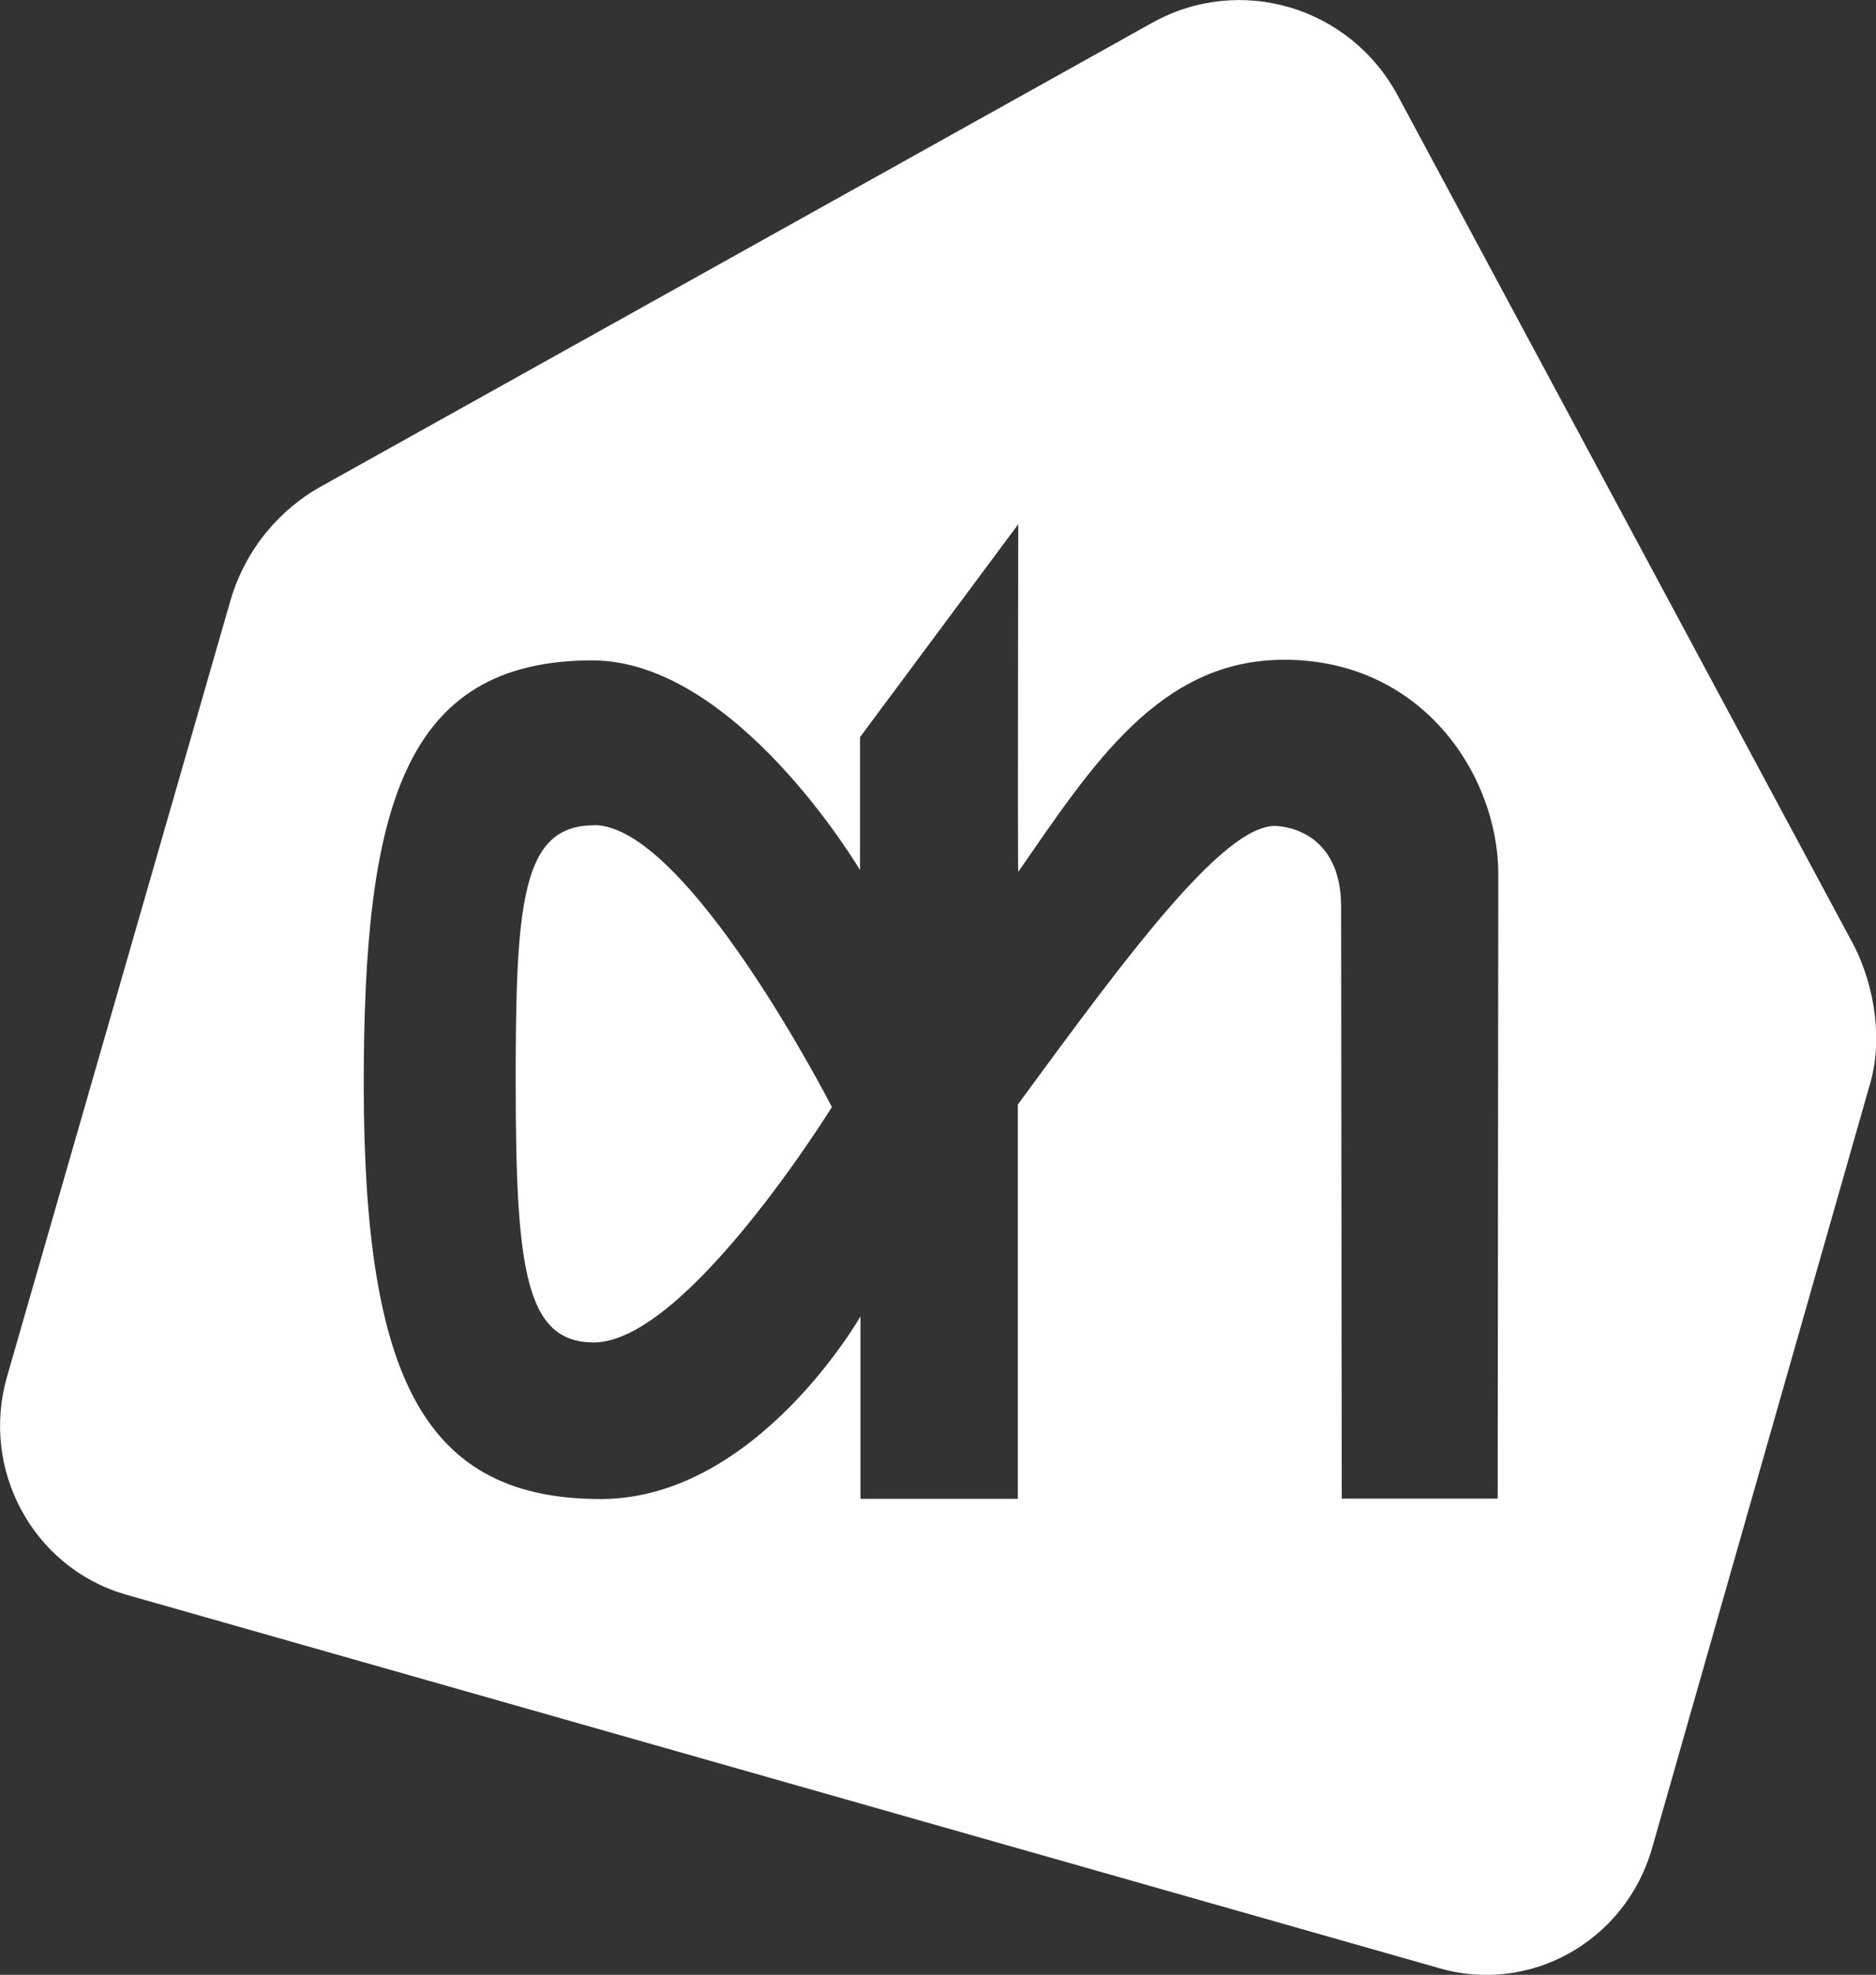 <?xml version="1.0" encoding="UTF-8"?>
<svg id="svg3858" xmlns="http://www.w3.org/2000/svg" version="1.1" xmlns:cc="http://creativecommons.org/ns#" xmlns:dc="http://purl.org/dc/elements/1.1/" xmlns:rdf="http://www.w3.org/1999/02/22-rdf-syntax-ns#" xmlns:svg="http://www.w3.org/2000/svg" viewBox="0 0 900 947.1">
  <rect x="0" y="0" width="900" height="947.1" fill="#333333" stroke="none"/>
  <!-- Generator: Adobe Illustrator 30.0.0, SVG Export Plug-In . SVG Version: 2.1.1 Build 123)  -->
  <defs>
    <style>
      .st0 {
        fill: #fff;
      }
    </style>
  </defs>
  <path class="st0" d="M285,395.8c-34.7,0-37.7,36.7-37.6,125.1.1,88.4,4.9,122.9,37.5,122.9,44.3,0,114.2-112.9,114.2-112.9,0,0-69.3-135.2-114.1-135.2Z"/>
  <path class="st0" d="M889,452.7L670.6,45.9c-23-42.8-75.7-58.4-117.8-35L153.1,233.8c-18,10.3-34.8,28.3-42.4,53.7L3.4,660.1c-12.9,44.6,12.3,91.3,56.2,104.4l630.2,179.2c43.8,13.1,89.8-12.5,102.7-57.1l104.2-365.3c6.8-21.4,3-47.9-7.6-68.5ZM718.3,718.7h-74.6l-.3-283.7c0-39-31.3-38.9-31.8-38.9-25.2,0-71.7,63.3-123.3,133.6v189.1h-75.5c0,0,0-87.5,0-87.5,0,0-49.9,87.6-124.6,87.6-84.8,0-113.5-58.3-113.7-197.9-.1-133,18.7-204.2,109.6-204.3,69.1,0,128.5,100.6,128.5,100.6v-63.8s75.9-102.1,75.9-102.1c0,0-.3,166.5,0,166.7,35.5-51.1,67.6-101.7,127.6-101.7,66.5,0,102.5,55.6,102.7,102.4,0,.5-.3,299.7-.3,299.7Z"/>
</svg>